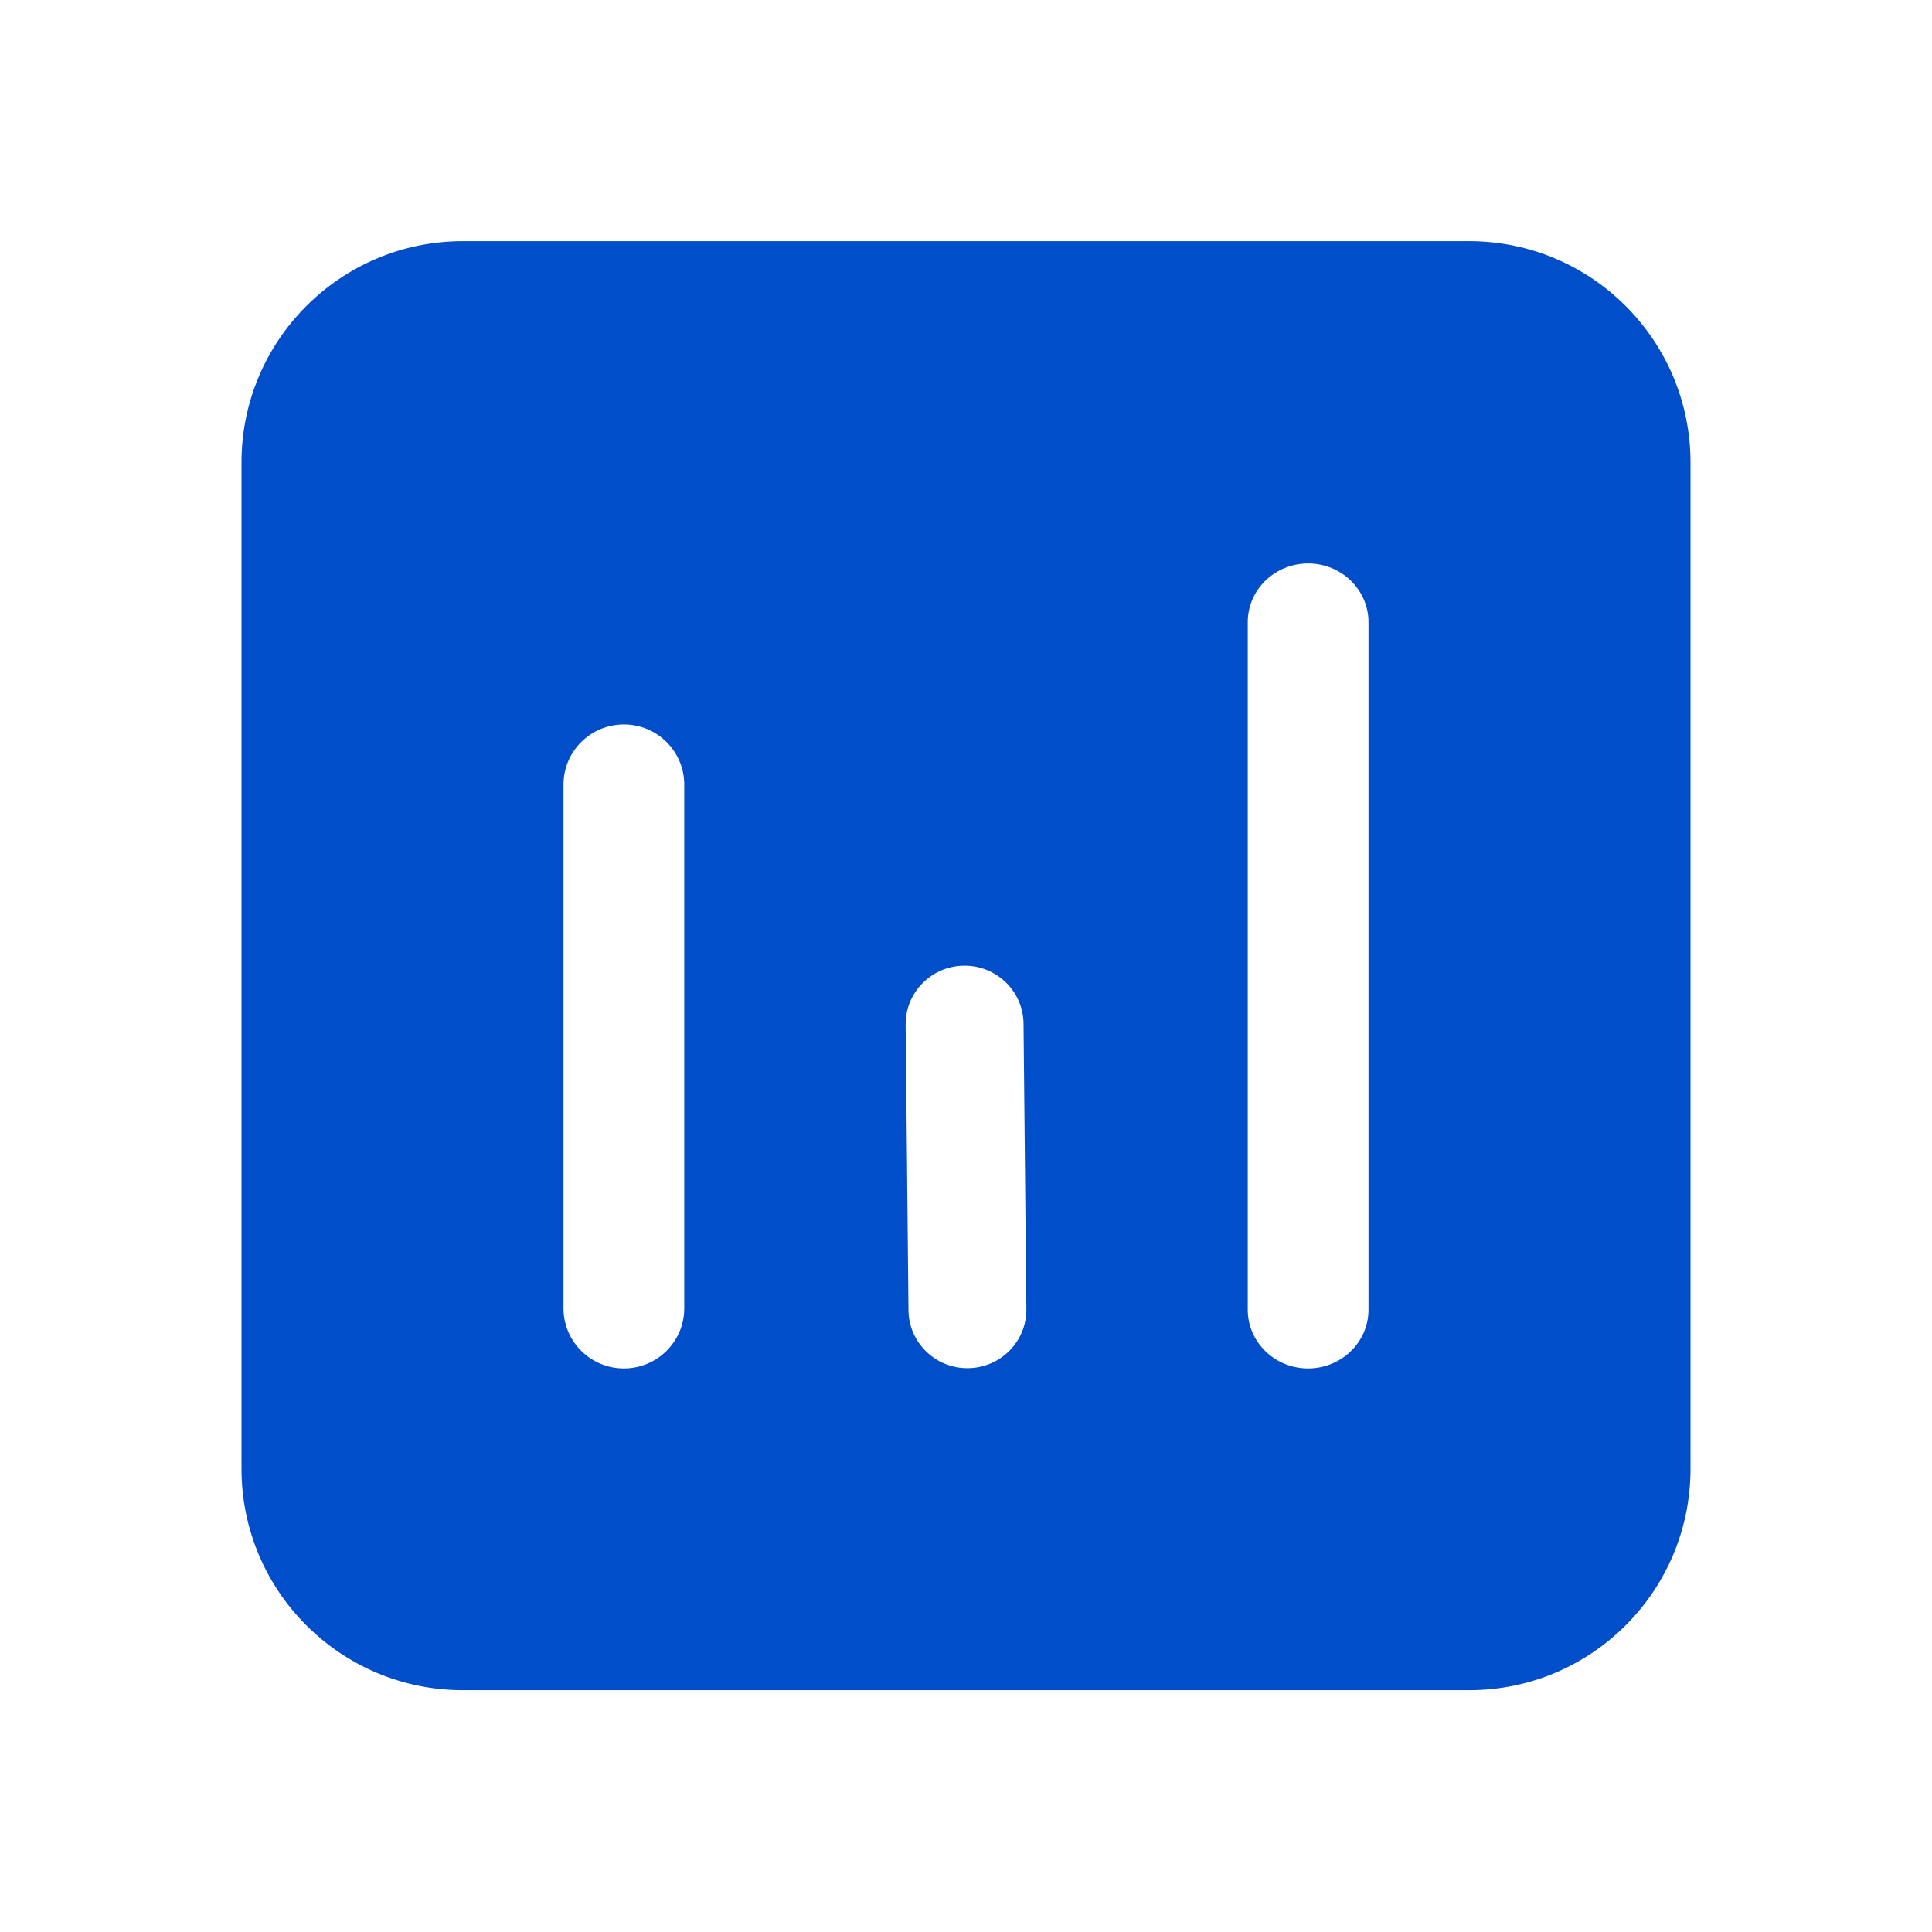 <?xml version="1.0" encoding="UTF-8"?>
<svg xmlns="http://www.w3.org/2000/svg" width="36" height="36" viewBox="0 0 36 36" fill="none">
  <path d="M27.375 4.494C29.653 4.494 31.5 6.341 31.5 8.619V27.369C31.5 29.647 29.653 31.494 27.375 31.494H8.625C6.347 31.494 4.5 29.647 4.5 27.369V8.619C4.5 6.341 6.347 4.494 8.625 4.494H27.375ZM11.625 13.499C11.004 13.499 10.5 14.001 10.5 14.619V24.379C10.5 24.998 11.004 25.499 11.625 25.499C12.246 25.499 12.75 24.998 12.75 24.379V14.619C12.75 14.001 12.246 13.499 11.625 13.499ZM24.375 10.499C23.754 10.499 23.25 10.989 23.25 11.593V24.405C23.25 25.009 23.754 25.499 24.375 25.499C24.996 25.499 25.5 25.009 25.5 24.405V11.593C25.5 10.989 24.996 10.499 24.375 10.499ZM17.963 17.994C17.356 18 16.869 18.493 16.875 19.095L16.928 24.415C16.934 25.017 17.431 25.5 18.037 25.494C18.644 25.488 19.131 24.996 19.125 24.394L19.072 19.073C19.066 18.471 18.569 17.988 17.963 17.994Z" fill="#004EC9"></path>
</svg>
